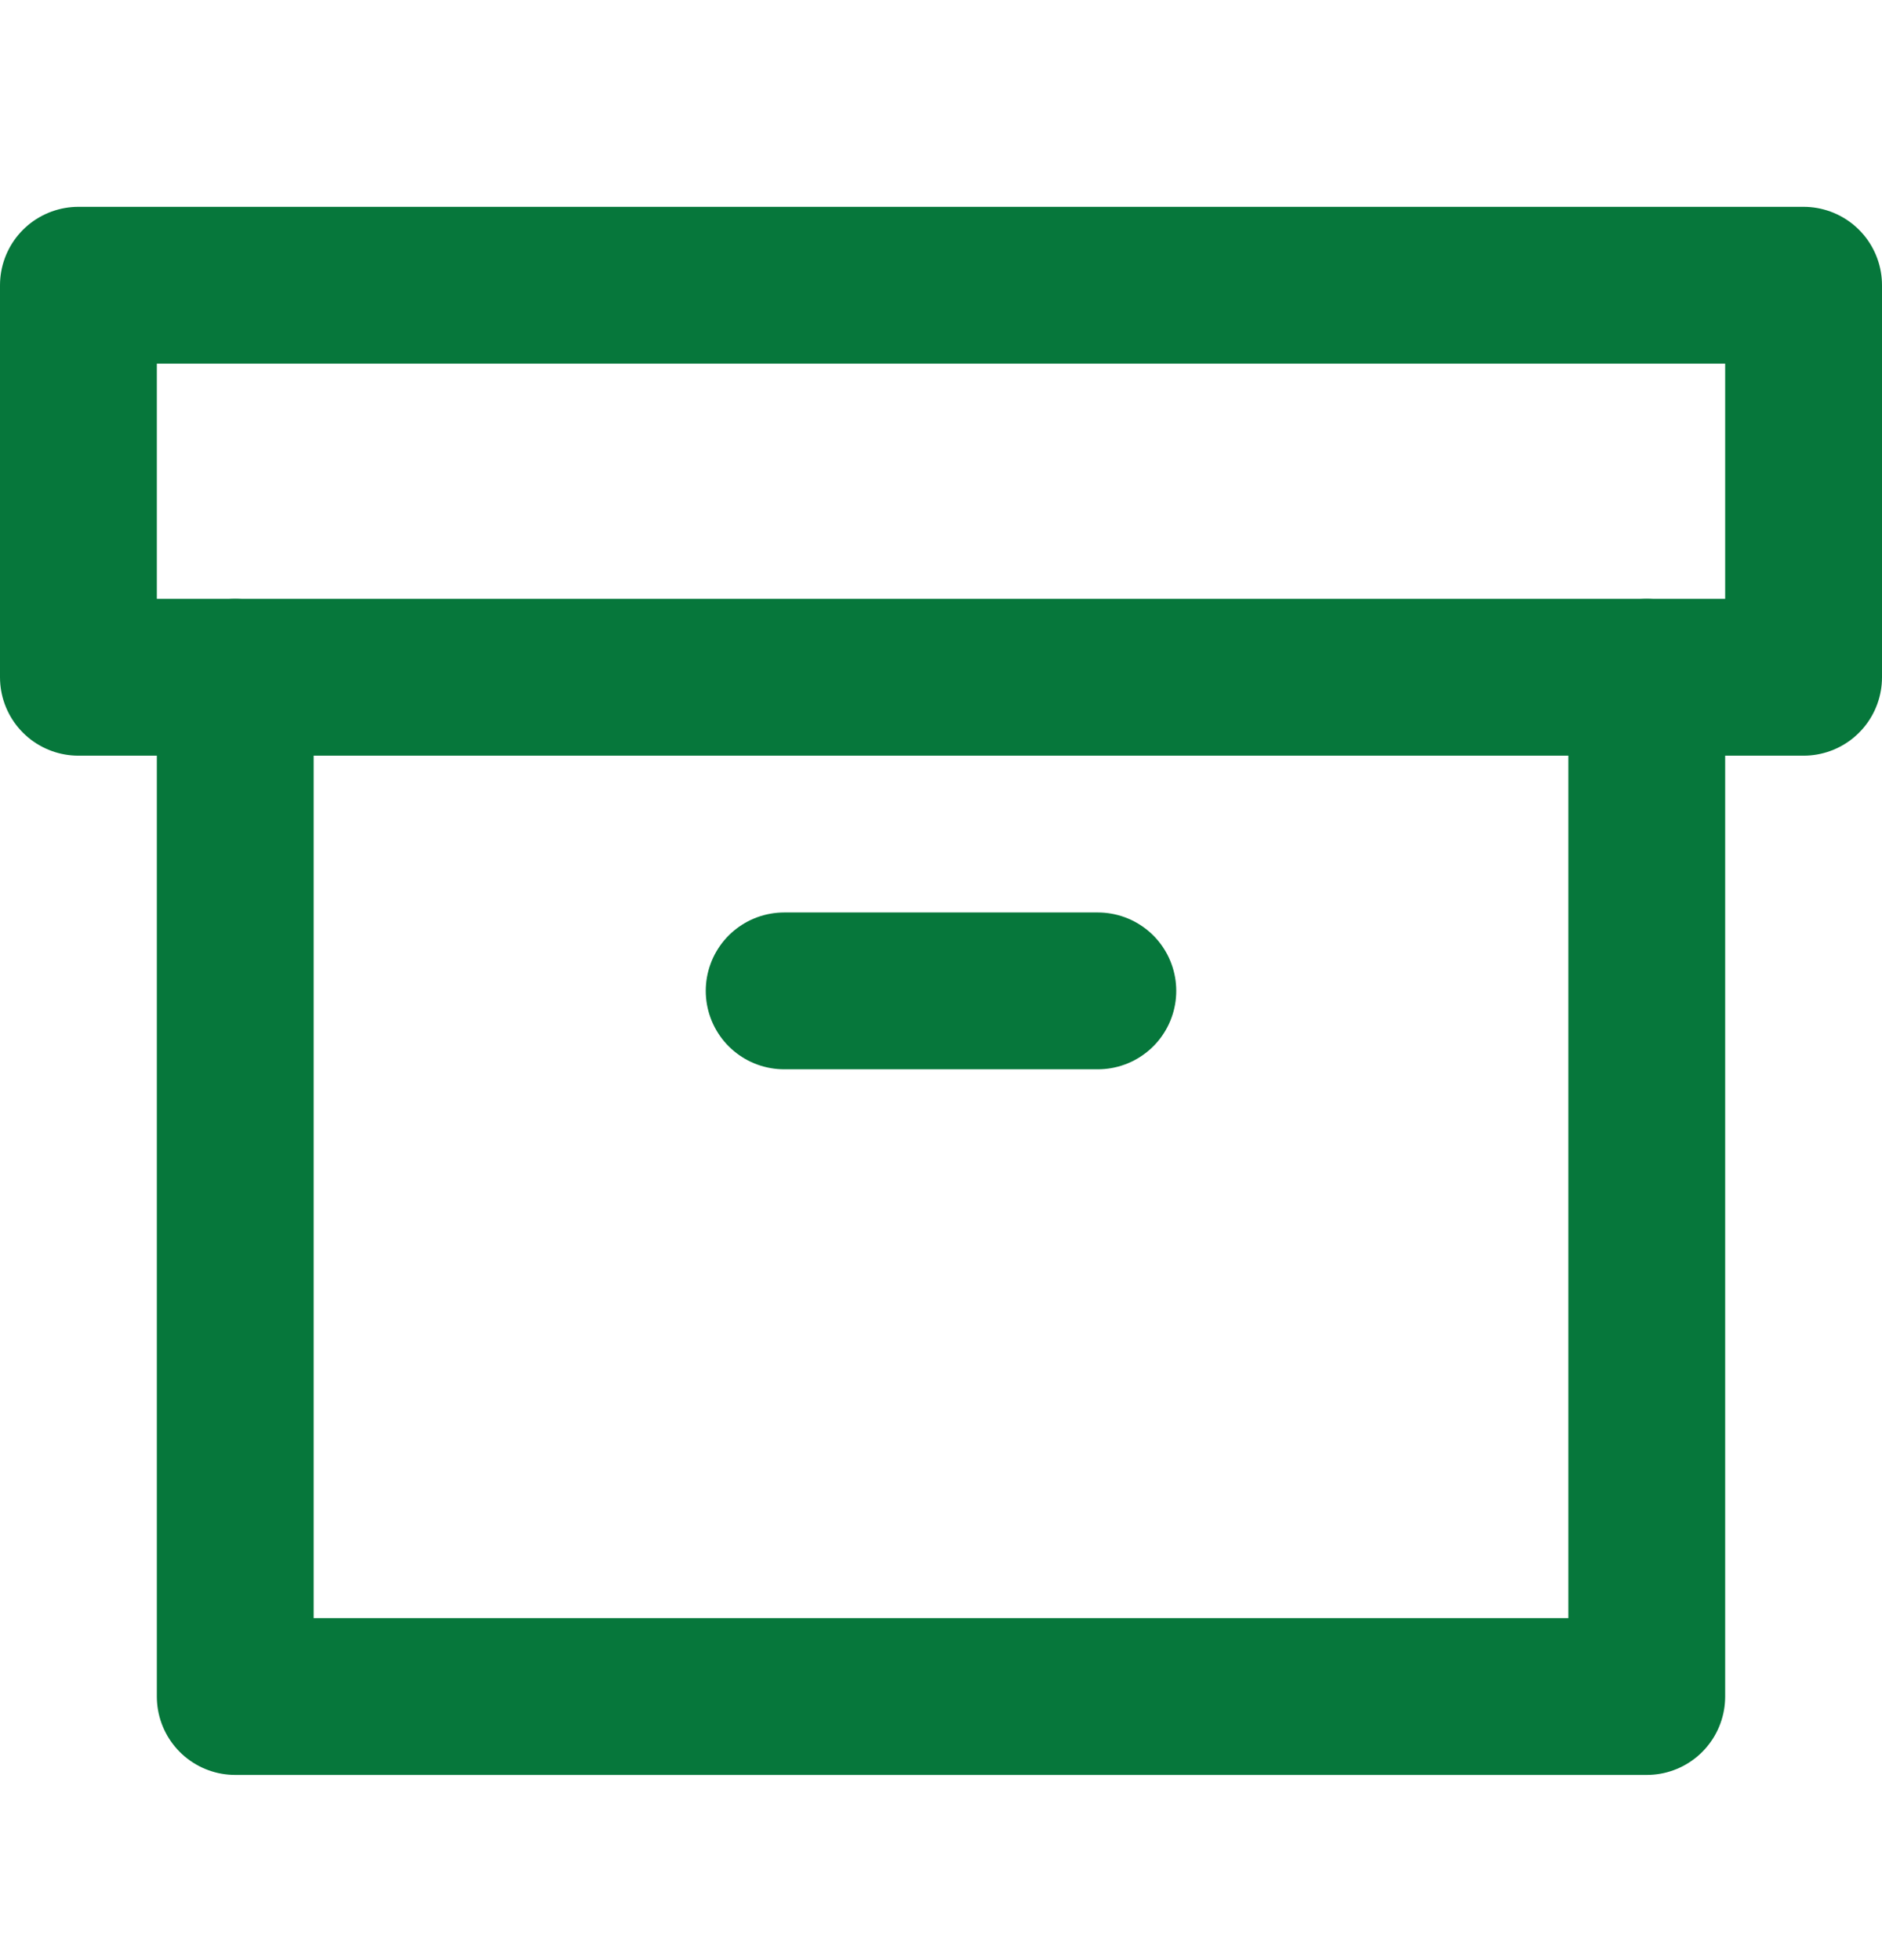 <svg width="24" height="25" viewBox="0 0 24 25" fill="none" xmlns="http://www.w3.org/2000/svg">
<path d="M21 8.638V21.638H3V8.638" stroke="#06773B" stroke-width="2" stroke-linecap="round" stroke-linejoin="round"/>
<path d="M23 3.638H1V8.638H23V3.638Z" stroke="#06773B" stroke-width="2" stroke-linecap="round" stroke-linejoin="round"/>
<path d="M10 12.638H14" stroke="#06773B" stroke-width="2" stroke-linecap="round" stroke-linejoin="round"/>
</svg>
